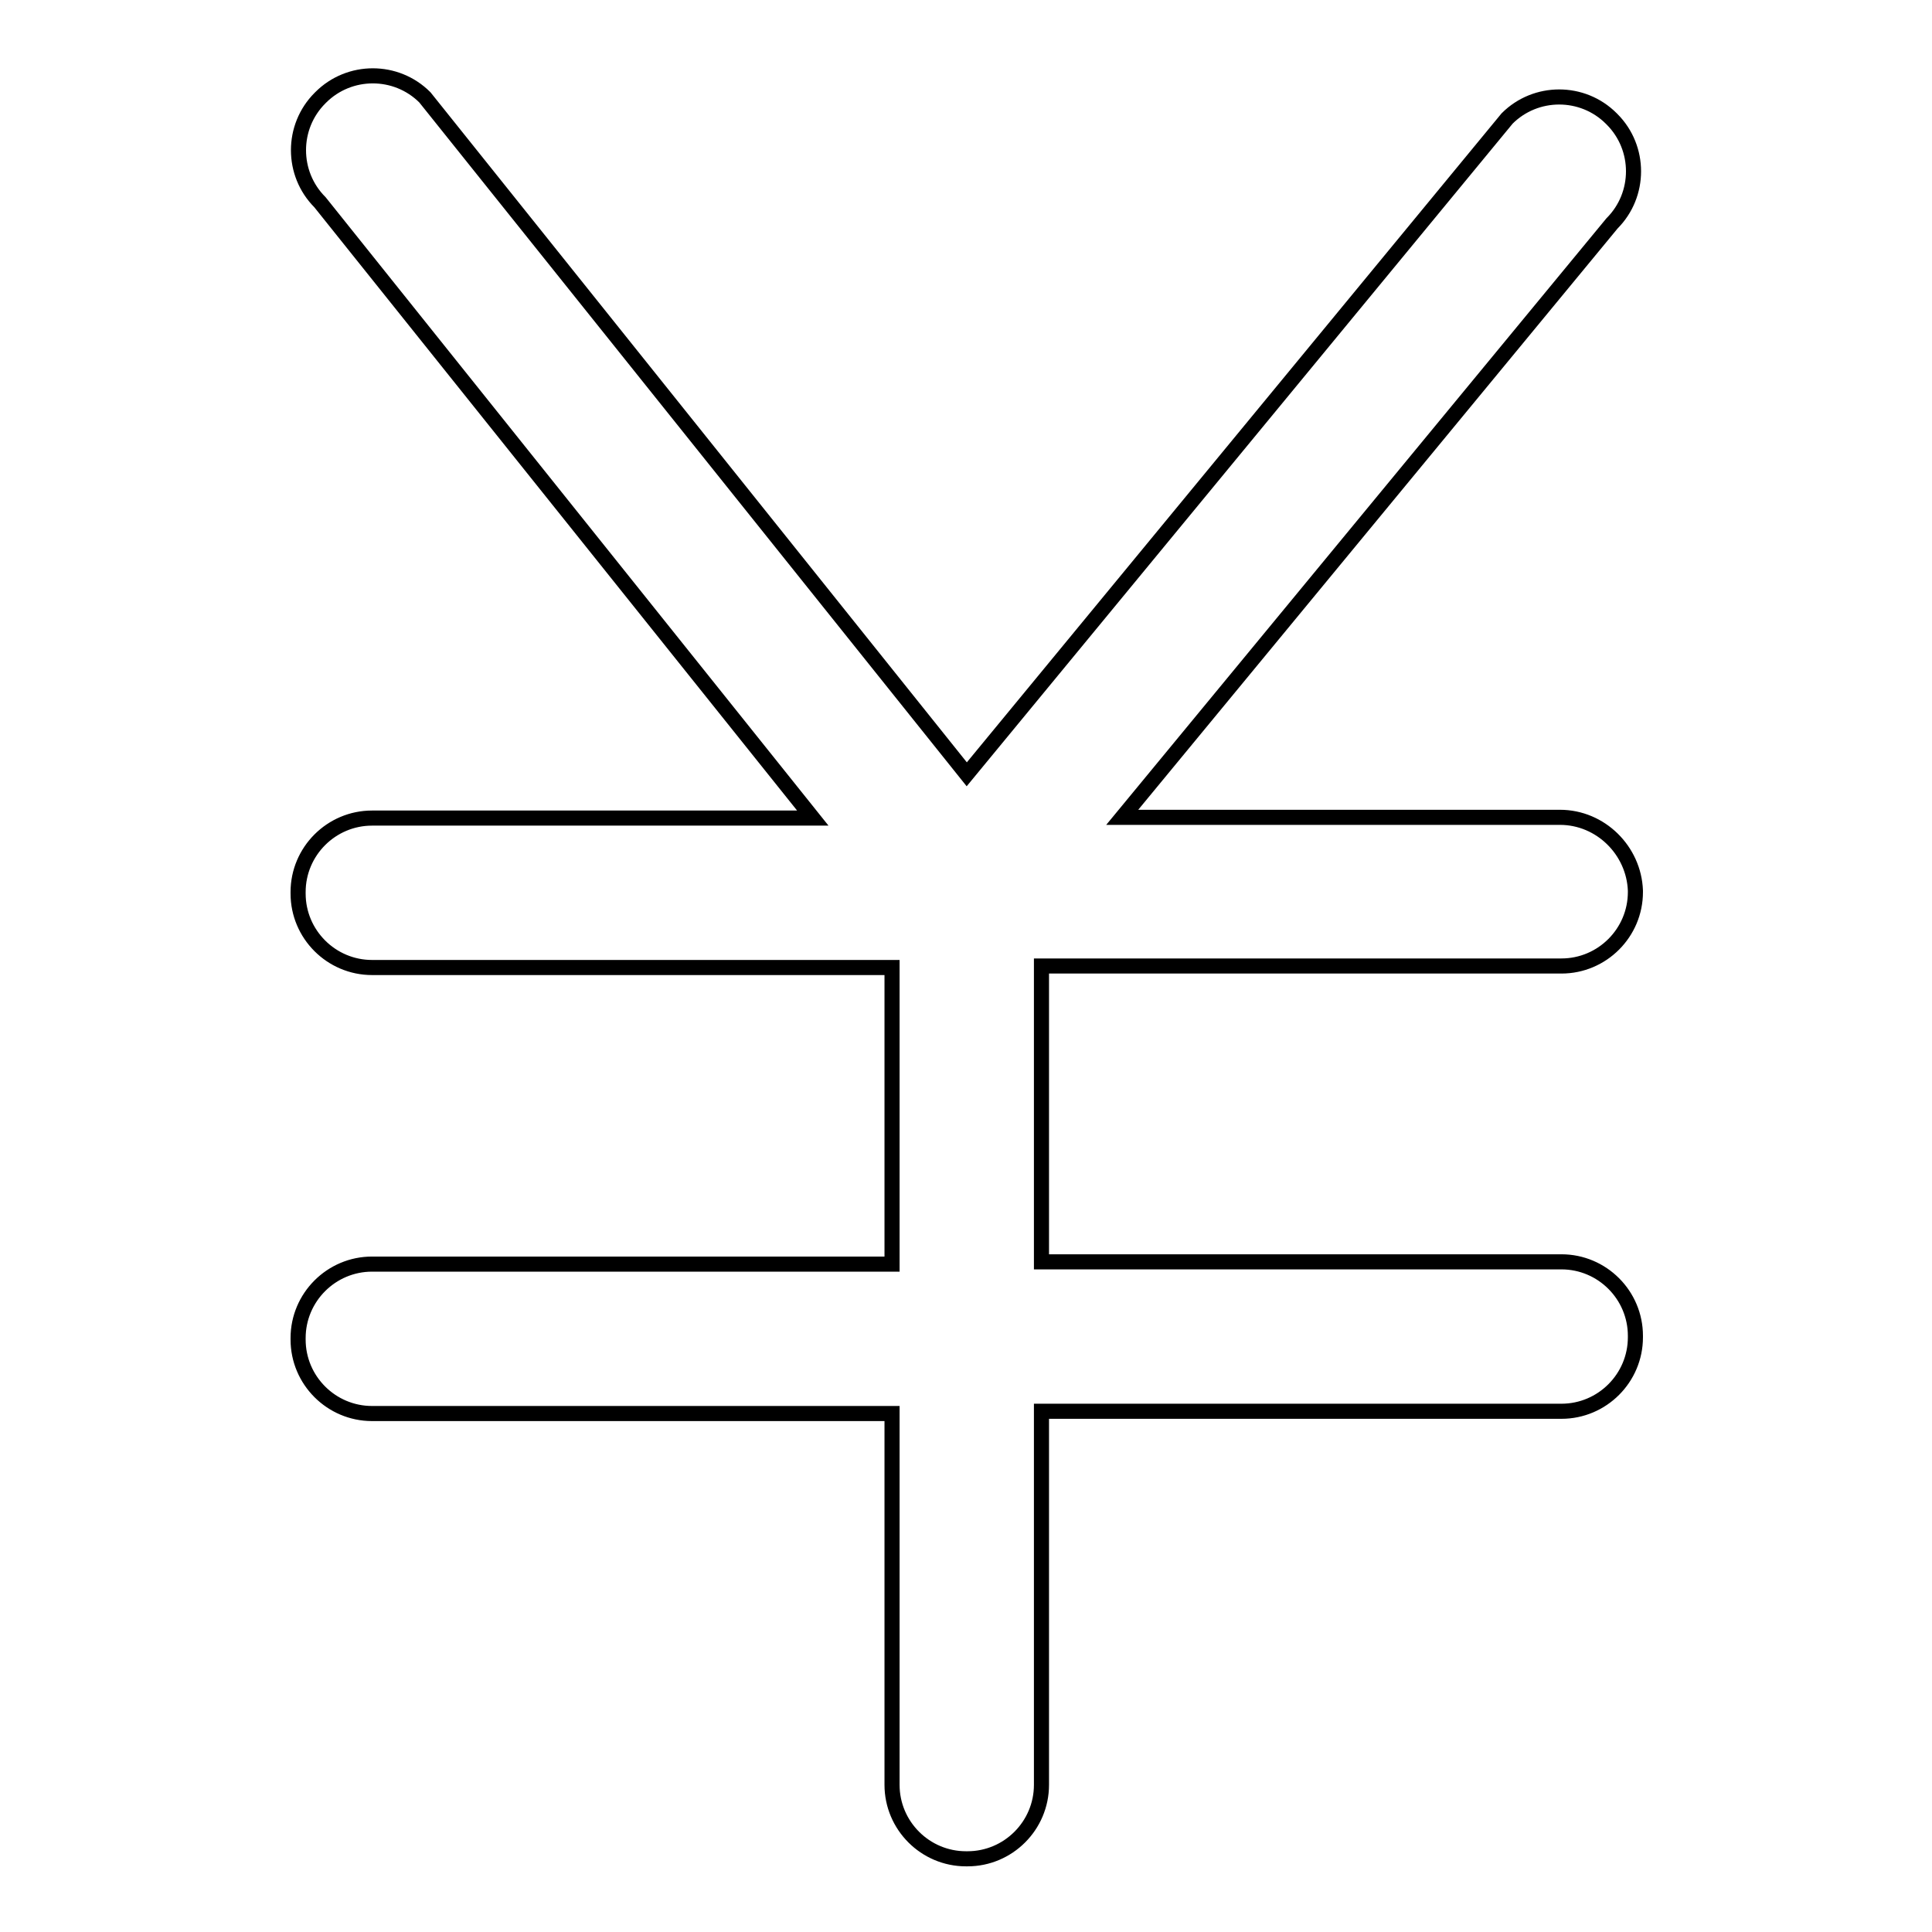 <?xml version="1.0" encoding="utf-8"?>
<!-- Svg Vector Icons : http://www.onlinewebfonts.com/icon -->
<!DOCTYPE svg PUBLIC "-//W3C//DTD SVG 1.1//EN" "http://www.w3.org/Graphics/SVG/1.1/DTD/svg11.dtd">
<svg version="1.1" xmlns="http://www.w3.org/2000/svg" xmlns:xlink="http://www.w3.org/1999/xlink" x="0px" y="0px" viewBox="0 0 256 256" enable-background="new 0 0 256 256" xml:space="preserve">
<g> <path stroke-width="2" fill-opacity="0" stroke="#000000"  d="M206.7,108.3h-58l64.9-78.7c3.8-3.8,3.8-10,0-13.8l-0.1-0.1c-3.8-3.8-10-3.8-13.8,0l-71.6,86.9L56.3,12.9 c-3.8-3.8-10-3.8-13.8,0L42.4,13c-3.8,3.8-3.8,10,0,13.8l65.3,81.6H49.3c-5.4,0-9.8,4.4-9.8,9.8v0.2c0,5.4,4.4,9.8,9.8,9.8h68.9 v39.3H49.3c-5.4,0-9.8,4.4-9.8,9.8v0.2c0,5.4,4.4,9.8,9.8,9.8h68.9v49.2c0,5.4,4.4,9.8,9.8,9.8h0.2c5.4,0,9.8-4.4,9.8-9.8V187h68.9 c5.4,0,9.8-4.4,9.8-9.8v-0.2c0-5.4-4.4-9.8-9.8-9.8h-68.9V128h68.9c5.4,0,9.8-4.4,9.8-9.8v-0.2 C216.5,112.7,212.1,108.3,206.7,108.3z"/></g>
</svg>